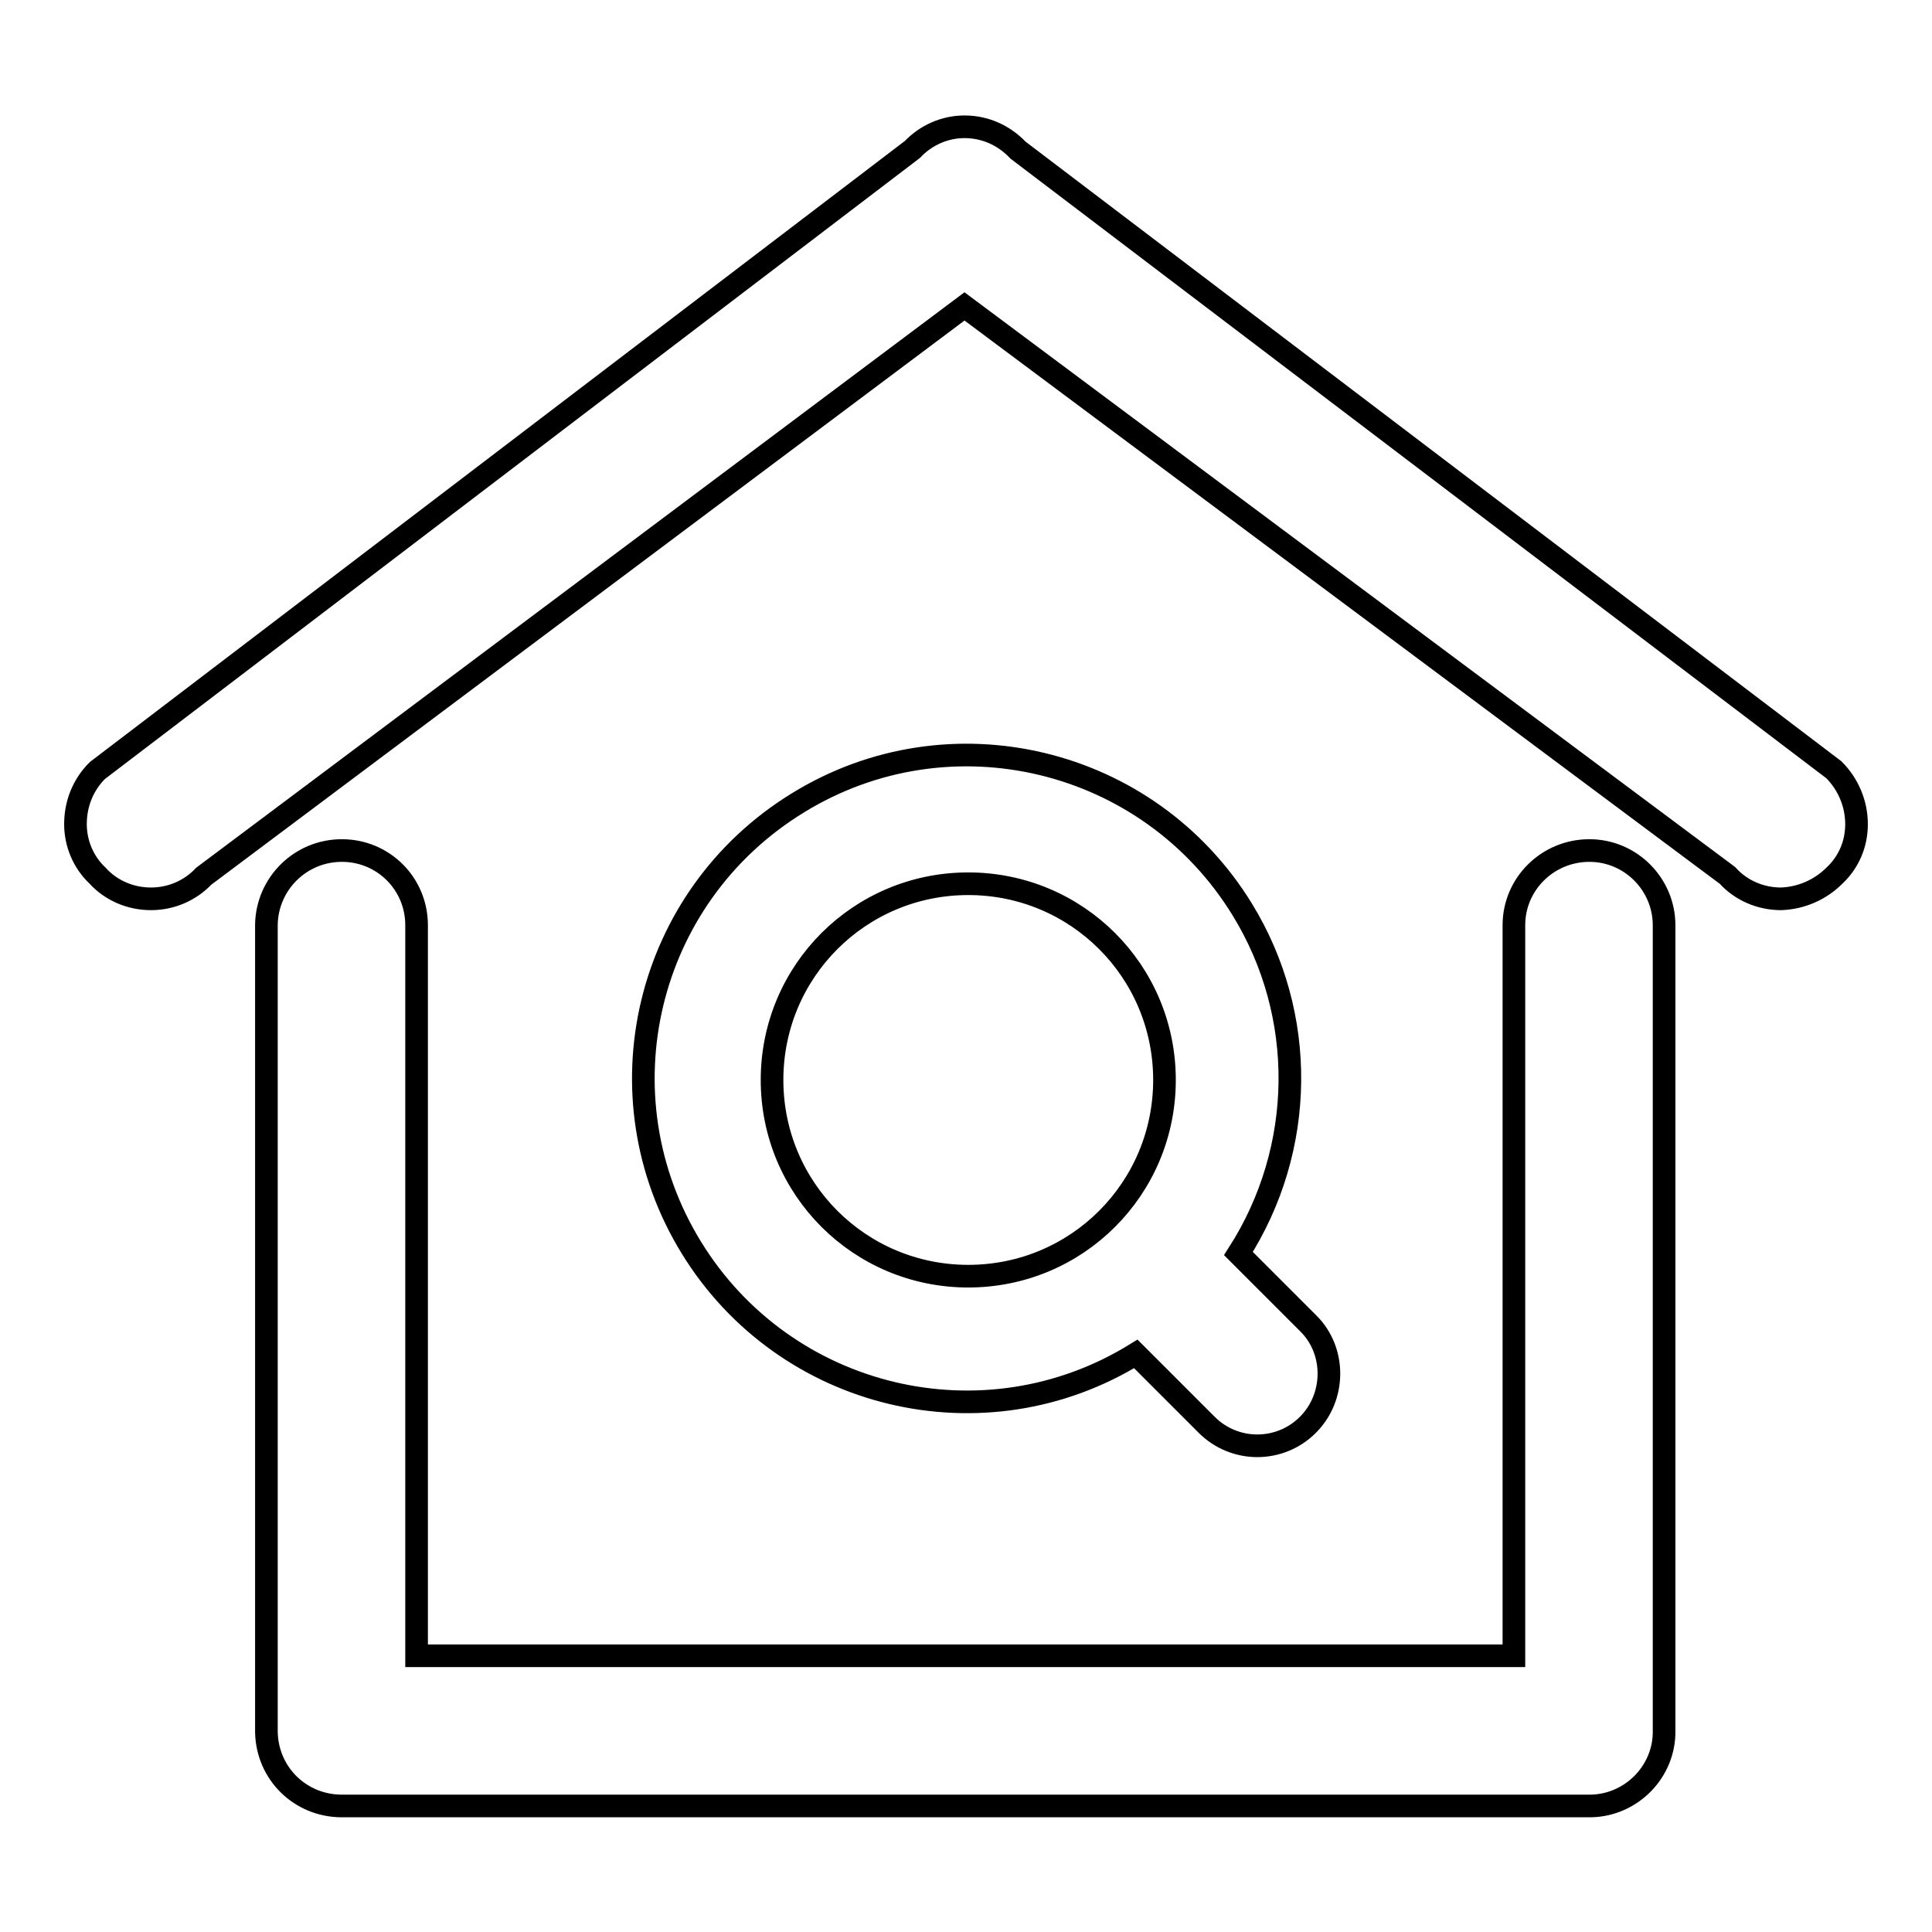 <?xml version="1.0" encoding="utf-8"?>
<!-- Svg Vector Icons : http://www.onlinewebfonts.com/icon -->
<!DOCTYPE svg PUBLIC "-//W3C//DTD SVG 1.1//EN" "http://www.w3.org/Graphics/SVG/1.1/DTD/svg11.dtd">
<svg version="1.1" xmlns="http://www.w3.org/2000/svg" xmlns:xlink="http://www.w3.org/1999/xlink" x="0px" y="0px" viewBox="0 0 256 256" enable-background="new 0 0 256 256" xml:space="preserve">
<g> <path stroke-width="3" fill-opacity="0" stroke="#000000"  d="M243.1,116c-1.9,1.9-4.4,3-7.1,3.1c-2.7,0-5.3-1.1-7.1-3.1L127.8,40.6L27,116.1c-1.8,1.9-4.3,3-7,3 c-2.7,0-5.3-1.1-7.1-3.1c-1.9-1.8-2.9-4.3-2.9-6.8c0-2.7,1-5.2,2.9-7.1l108-82.3c1.8-1.9,4.3-3,6.9-3c2.7,0,5.2,1.1,7.1,3.1 L243,102c1.9,1.9,3,4.5,3,7.2C246,111.8,245,114.2,243.1,116L243.1,116z M173.3,188.8c-3.7,3.7-9.7,3.7-13.4,0c0,0,0,0,0,0 l-9.4-9.4c-20.1,12.4-46.5,6.1-58.9-14.1s-6.1-46.5,14.1-58.9c20.1-12.4,46.5-6.1,58.9,14.1c8.6,14,8.4,31.7-0.5,45.6l9.3,9.3 C177,179,177,185.1,173.3,188.8z M128.3,117.1c-14.4,0-26,11.6-26,26c0,14.4,11.6,26,26,26c14.4,0,26-11.6,26-26 C154.3,128.7,142.7,117.1,128.3,117.1C128.3,117.1,128.3,117.1,128.3,117.1L128.3,117.1z M45.3,112.7c5.5,0,9.9,4.4,9.9,9.9l0,0 v96.8h145.4v-96.8c0-5.5,4.5-9.9,10-9.9c5.5,0,9.9,4.5,9.9,9.9v106.7c0.1,5.4-4.3,9.9-9.7,10c-0.1,0-0.1,0-0.2,0H45.3 c-5.5,0-9.9-4.3-10-9.8c0-0.1,0-0.1,0-0.2V122.5C35.4,117.1,39.8,112.7,45.3,112.7C45.3,112.7,45.3,112.7,45.3,112.7L45.3,112.7z" /></g>
</svg>